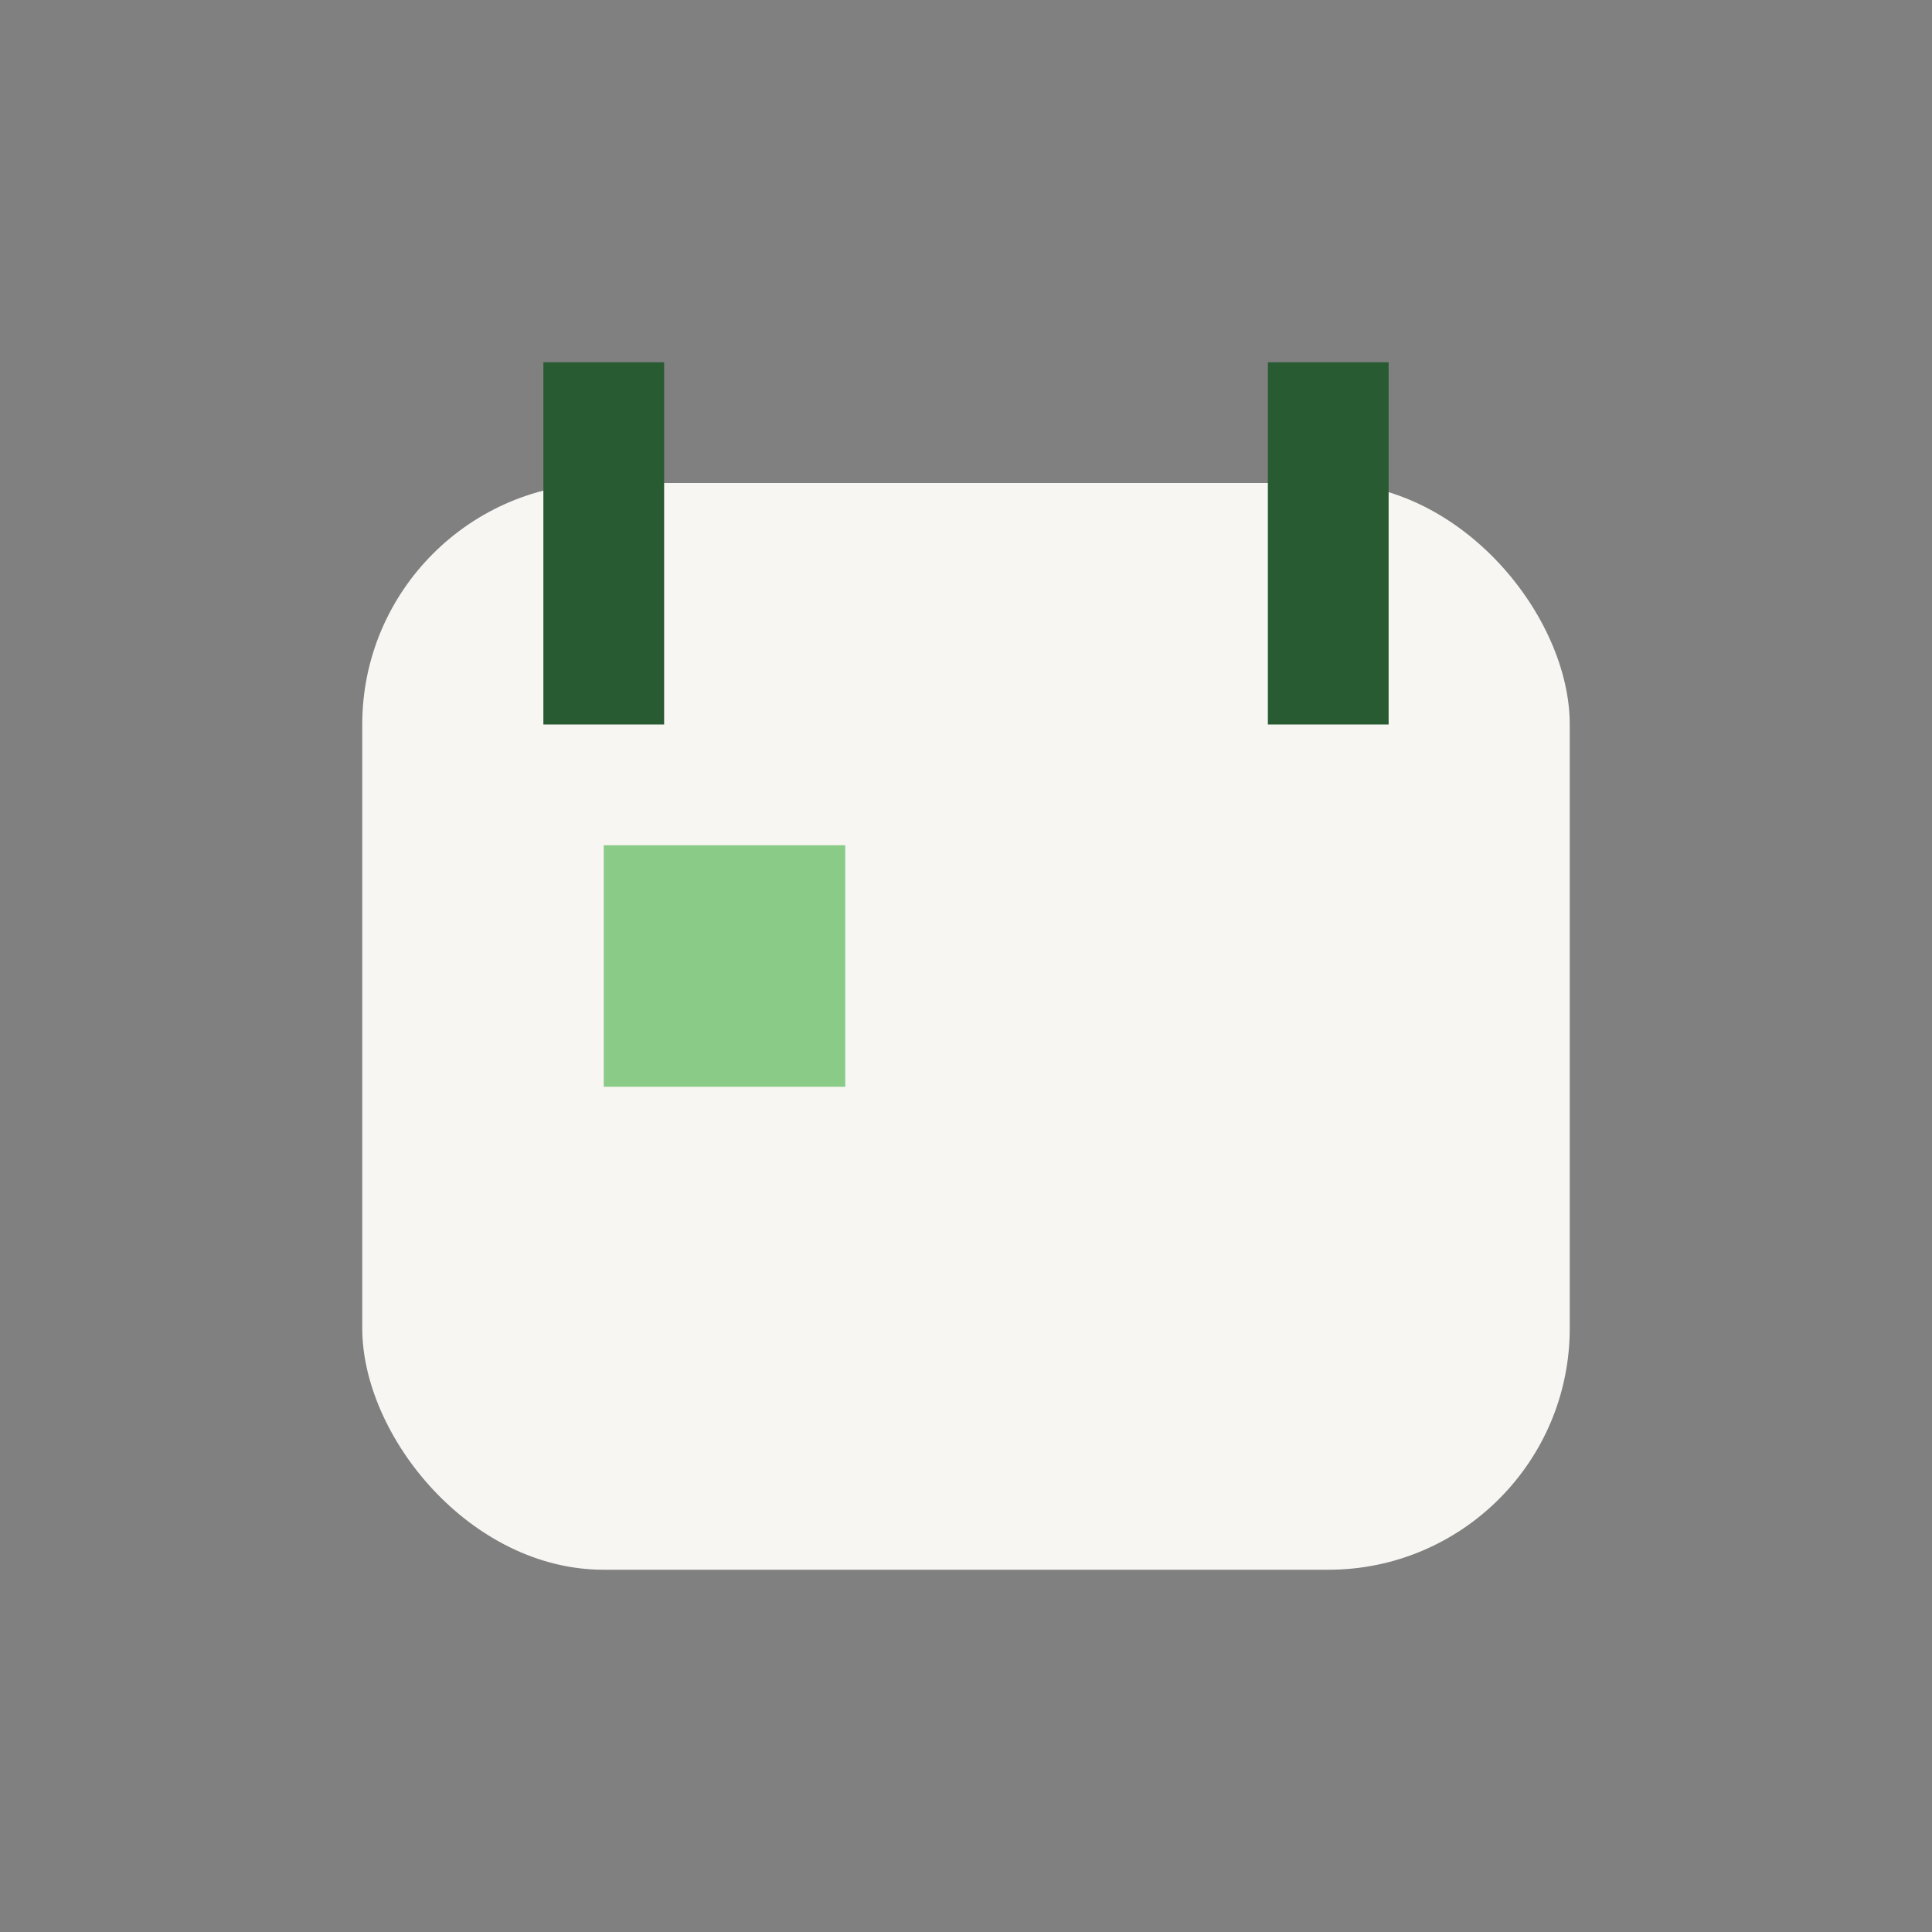 <?xml version="1.0" encoding="UTF-8"?>
<svg xmlns="http://www.w3.org/2000/svg" width="32" height="32" viewBox="0 0 32 32"><rect x="0" y="0" width="32" height="32" fill="#808080" stroke="none"/><rect x="6" y="8" width="20" height="18" rx="4" fill="#F7F6F2"/><path d="M10 6v6M22 6v6" stroke="#295B32" stroke-width="2"/><rect x="10" y="14" width="4" height="4" fill="#8ACB88"/></svg>